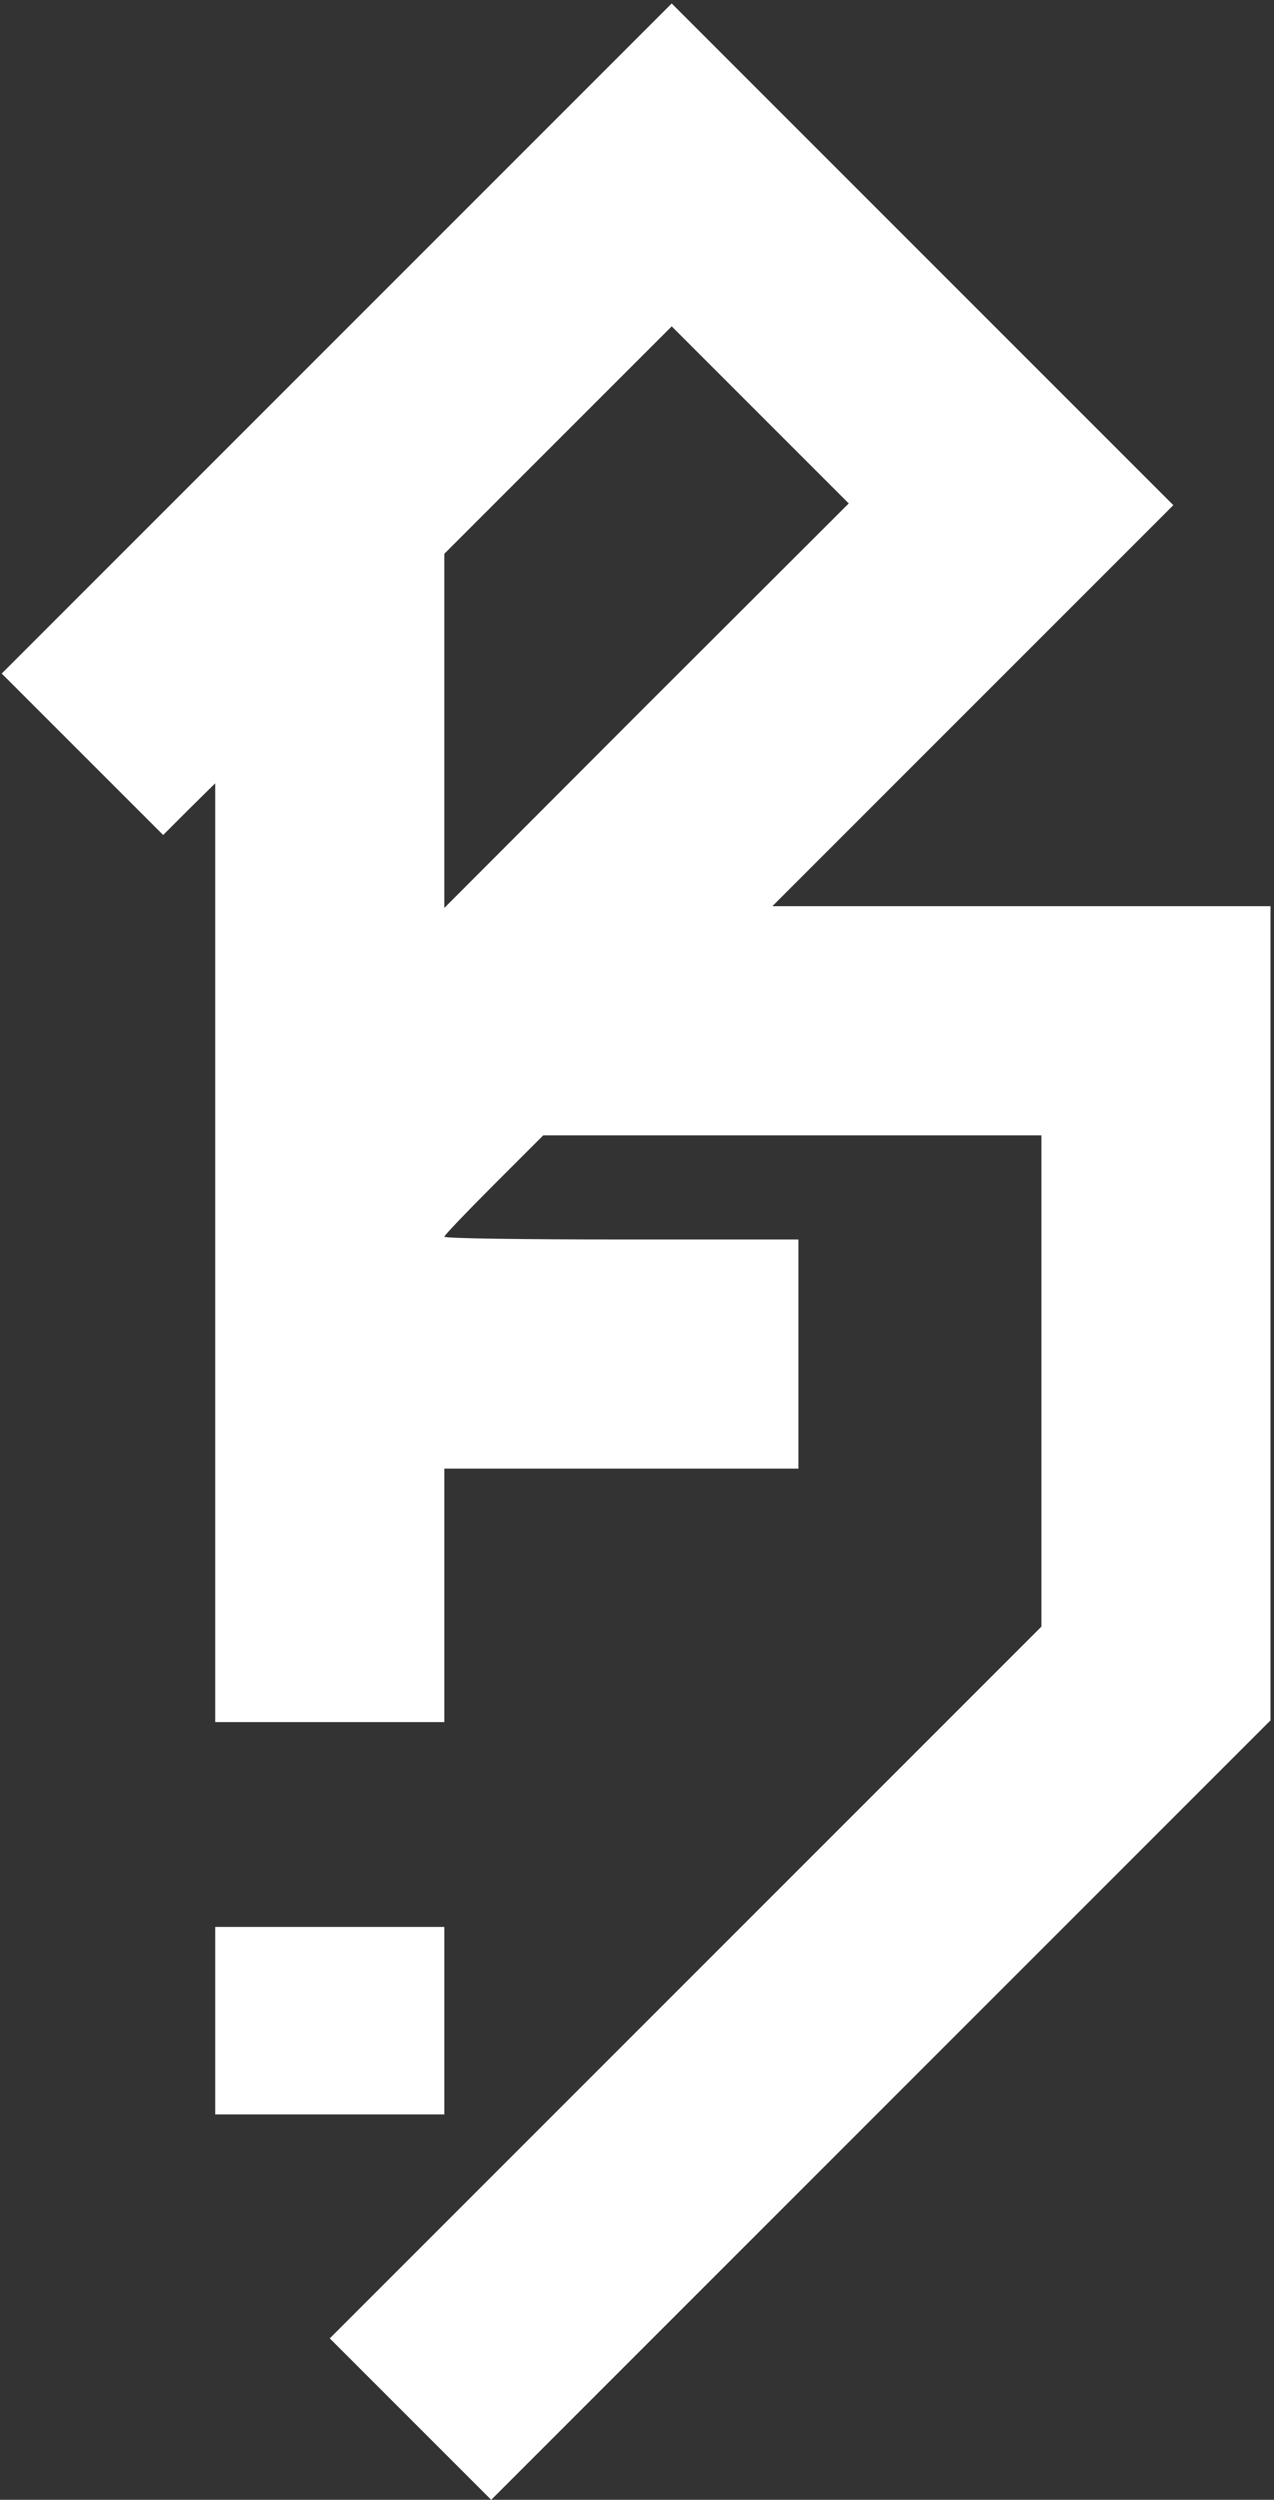 <?xml version="1.0" standalone="no"?>
<!DOCTYPE svg PUBLIC "-//W3C//DTD SVG 20010904//EN"
 "http://www.w3.org/TR/2001/REC-SVG-20010904/DTD/svg10.dtd">
<svg version="1.0" xmlns="http://www.w3.org/2000/svg"
 width="367pt" height="720pt" viewBox="0 0 367 720"
 preserveAspectRatio="xMidYMid meet">

<rect x="0" y="0" width="367" height="720" fill="#333333" stroke="none"/>

<g transform="translate(0,720) scale(0.1,-0.1)"
fill="#fff" stroke="none">
<path d="M970 6225 l-965 -965 232 -232 233 -233 75 75 75 74 0 -1352 0 -1352
330 0 330 0 0 365 0 365 510 0 510 0 0 330 0 330 -510 0 c-280 0 -510 3 -510
8 0 4 64 71 143 150 l142 142 718 0 717 0 0 -708 0 -707 -1025 -1025 -1025
-1025 232 -232 233 -233 1122 1122 1123 1123 0 1172 0 1173 -717 0 -718 0 578
578 577 577 -723 723 -722 722 -965 -965z m892 -1057 l-582 -583 0 510 0 510
327 327 328 328 255 -255 255 -255 -583 -582z"/>
<path d="M620 1380 l0 -270 330 0 330 0 0 270 0 270 -330 0 -330 0 0 -270z"/>
</g>
</svg>

